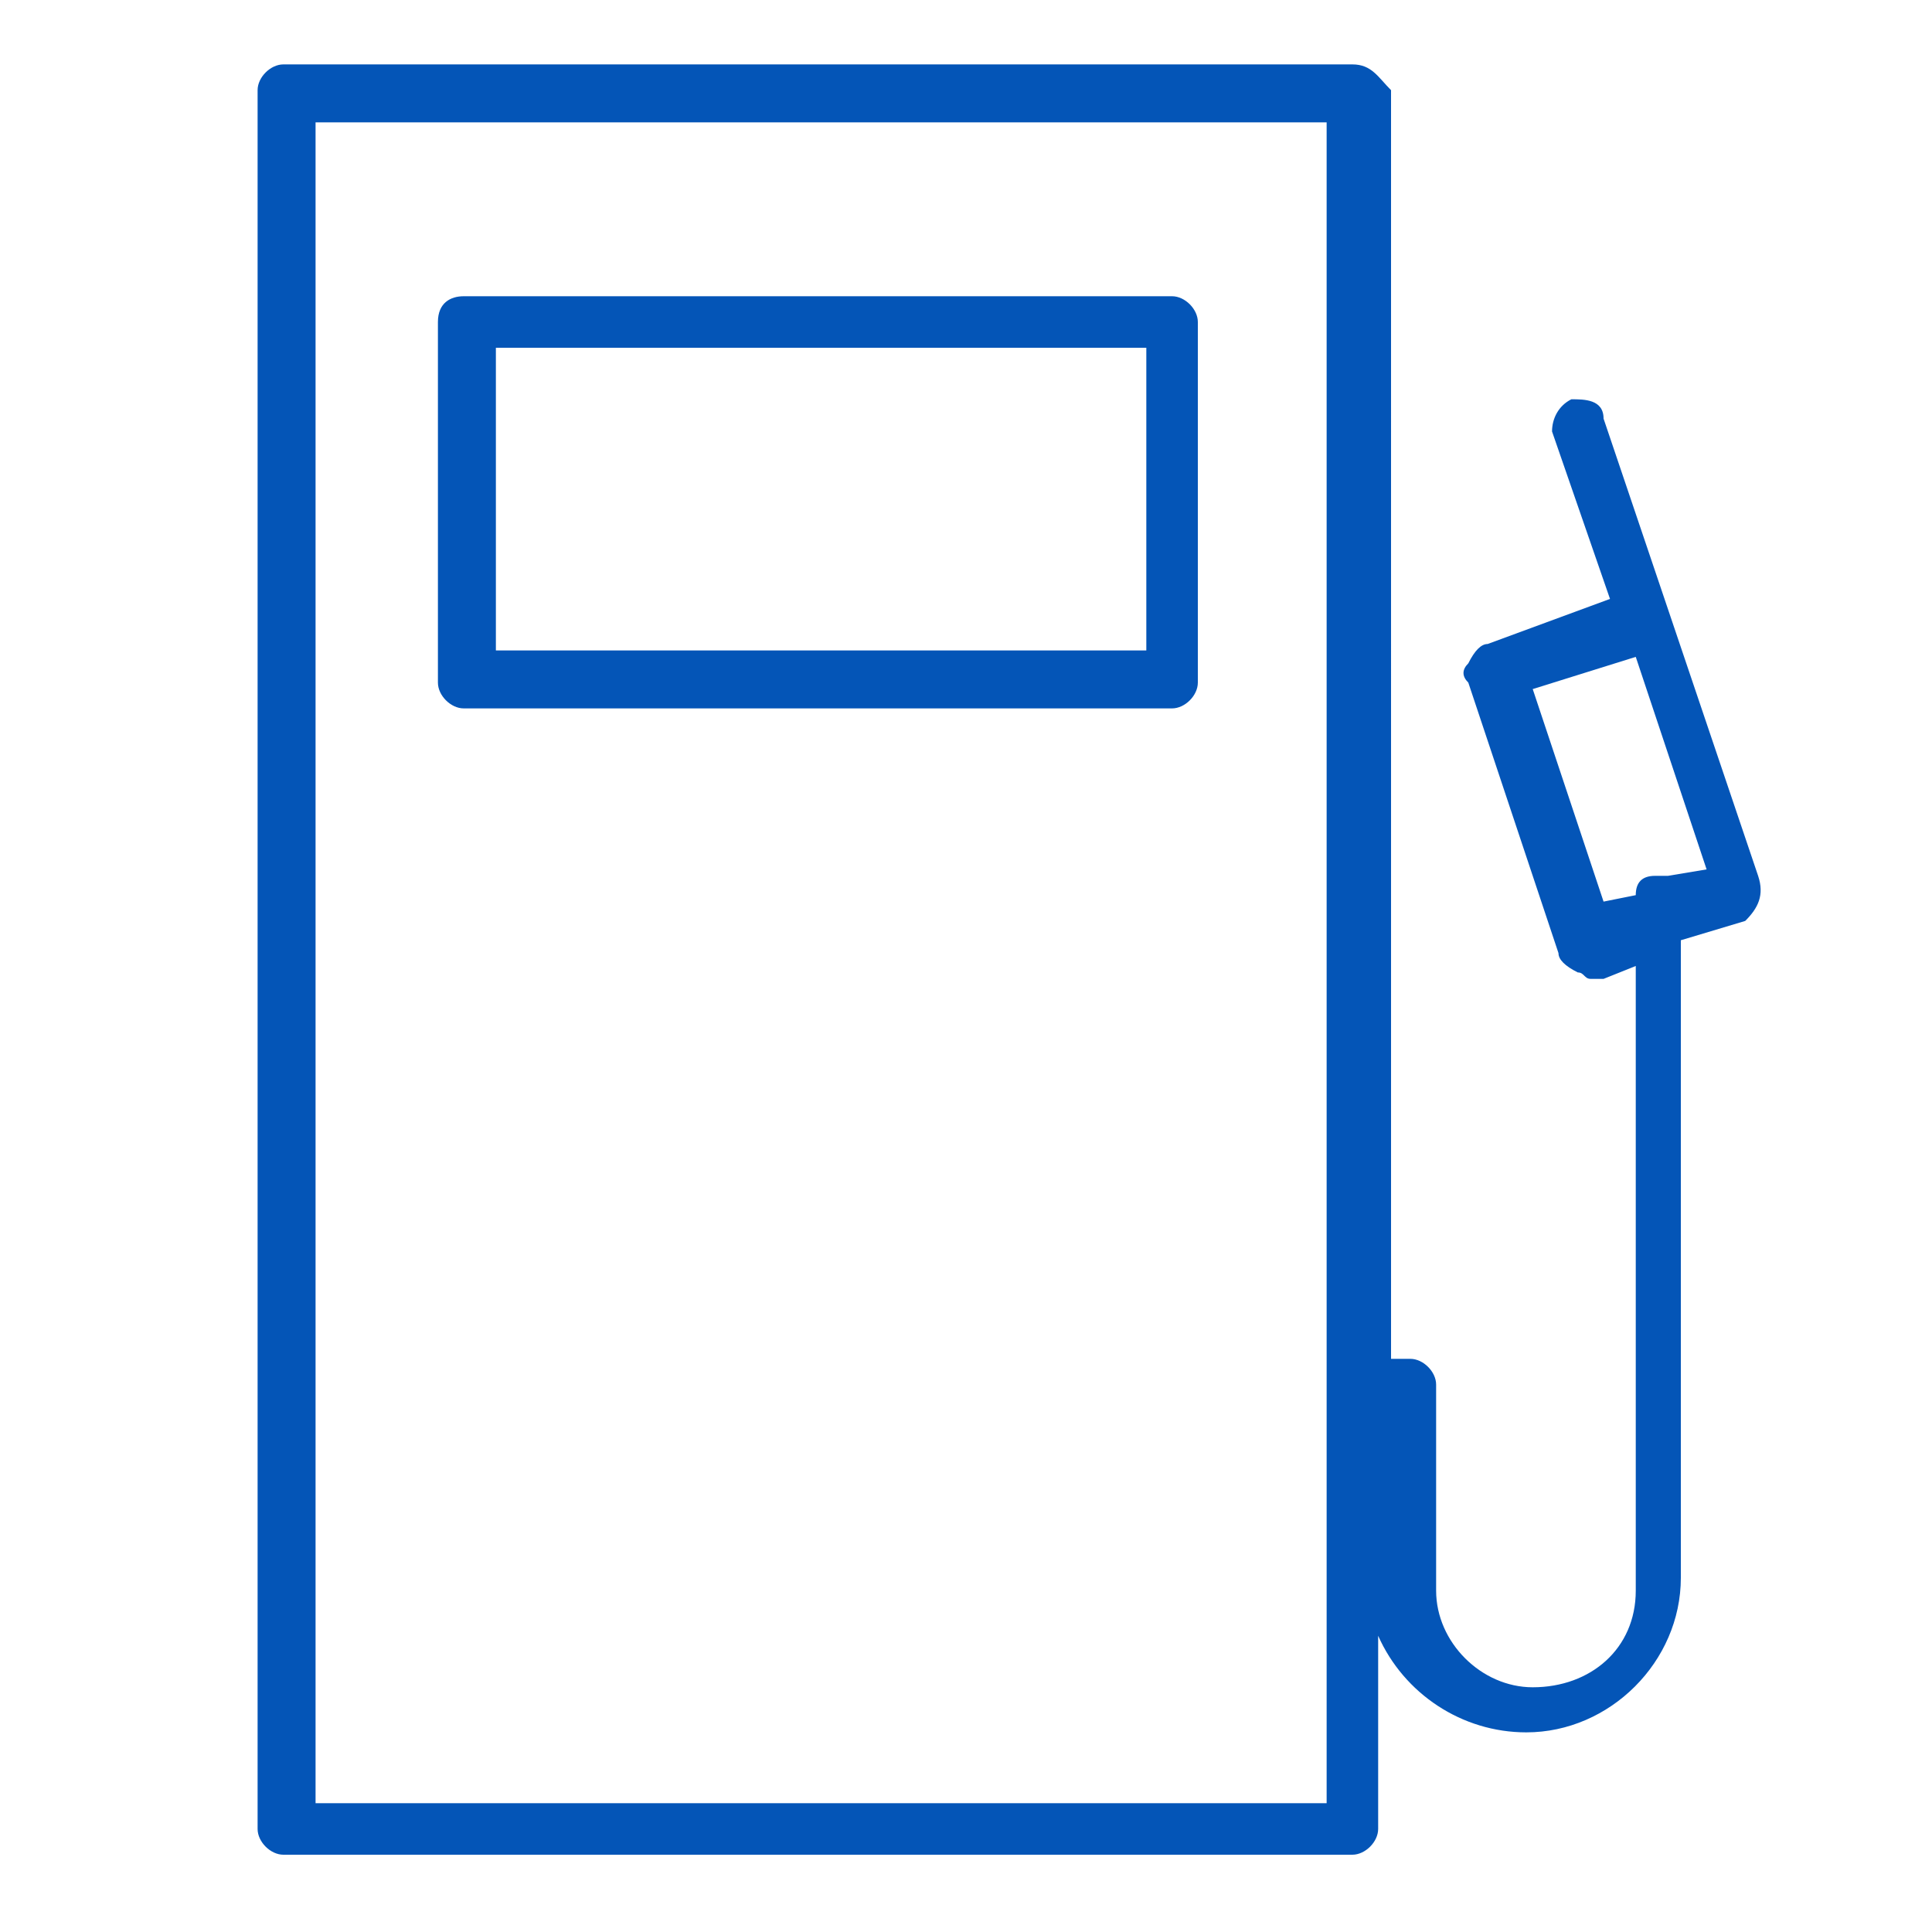<?xml version="1.0" encoding="utf-8"?>
<!-- Generator: Adobe Illustrator 23.0.1, SVG Export Plug-In . SVG Version: 6.00 Build 0)  -->
<svg version="1.1" id="Group_1243" xmlns="http://www.w3.org/2000/svg" xmlns:xlink="http://www.w3.org/1999/xlink" x="0px" y="0px"
	 viewBox="0 0 30 30" style="enable-background:new 0 0 30 30;" xml:space="preserve">
<style type="text/css">
	.st0{fill:#0455B7;}
</style>
<path id="Path_2252" class="st0" d="M18.2,4.6h-11C7,4.6,6.8,4.7,6.8,5c0,0,0,0,0,0v5.6c0,0.2,0.2,0.4,0.4,0.4c0,0,0,0,0,0h11
	c0.2,0,0.4-0.2,0.4-0.4c0,0,0,0,0,0V5C18.6,4.8,18.4,4.6,18.2,4.6z M17.8,10.1H7.7V5.4h10.1L17.8,10.1z"/>
<path id="Path_2253" class="st0" d="M27.3,13.6l-2.4-7.1c0-0.3-0.3-0.3-0.5-0.3c-0.2,0.1-0.3,0.3-0.3,0.5c0,0,0,0,0,0L25,9.3
	L23.1,10c-0.1,0-0.2,0.1-0.3,0.3c-0.1,0.1-0.1,0.2,0,0.3l1.4,4.2c0,0.1,0.1,0.2,0.3,0.3c0.1,0,0.1,0.1,0.2,0.1h0.2l0.5-0.2v9.7
	c0,0.9-0.7,1.5-1.6,1.5c-0.8,0-1.5-0.7-1.5-1.5v-3.2c0-0.2-0.2-0.4-0.4-0.4c0,0,0,0,0,0h-0.3V1.4C21.4,1.2,21.3,1,21,1c0,0,0,0,0,0
	H4.4C4.2,1,4,1.2,4,1.4c0,0,0,0,0,0v27c0,0.2,0.2,0.4,0.4,0.4c0,0,0,0,0,0H21c0.2,0,0.4-0.2,0.4-0.4c0,0,0,0,0,0v-3
	c0.4,0.9,1.3,1.5,2.3,1.5c1.3,0,2.4-1.1,2.4-2.4v-9.9l1-0.3C27.3,14.1,27.4,13.9,27.3,13.6C27.4,13.7,27.3,13.6,27.3,13.6z M20.5,28
	H4.9V1.9h15.7V28z M25.9,13.6h-0.2c-0.2,0-0.3,0.1-0.3,0.3L24.9,14l-1.1-3.3l1.6-0.5l1.1,3.3L25.9,13.6z"/>
</svg>
